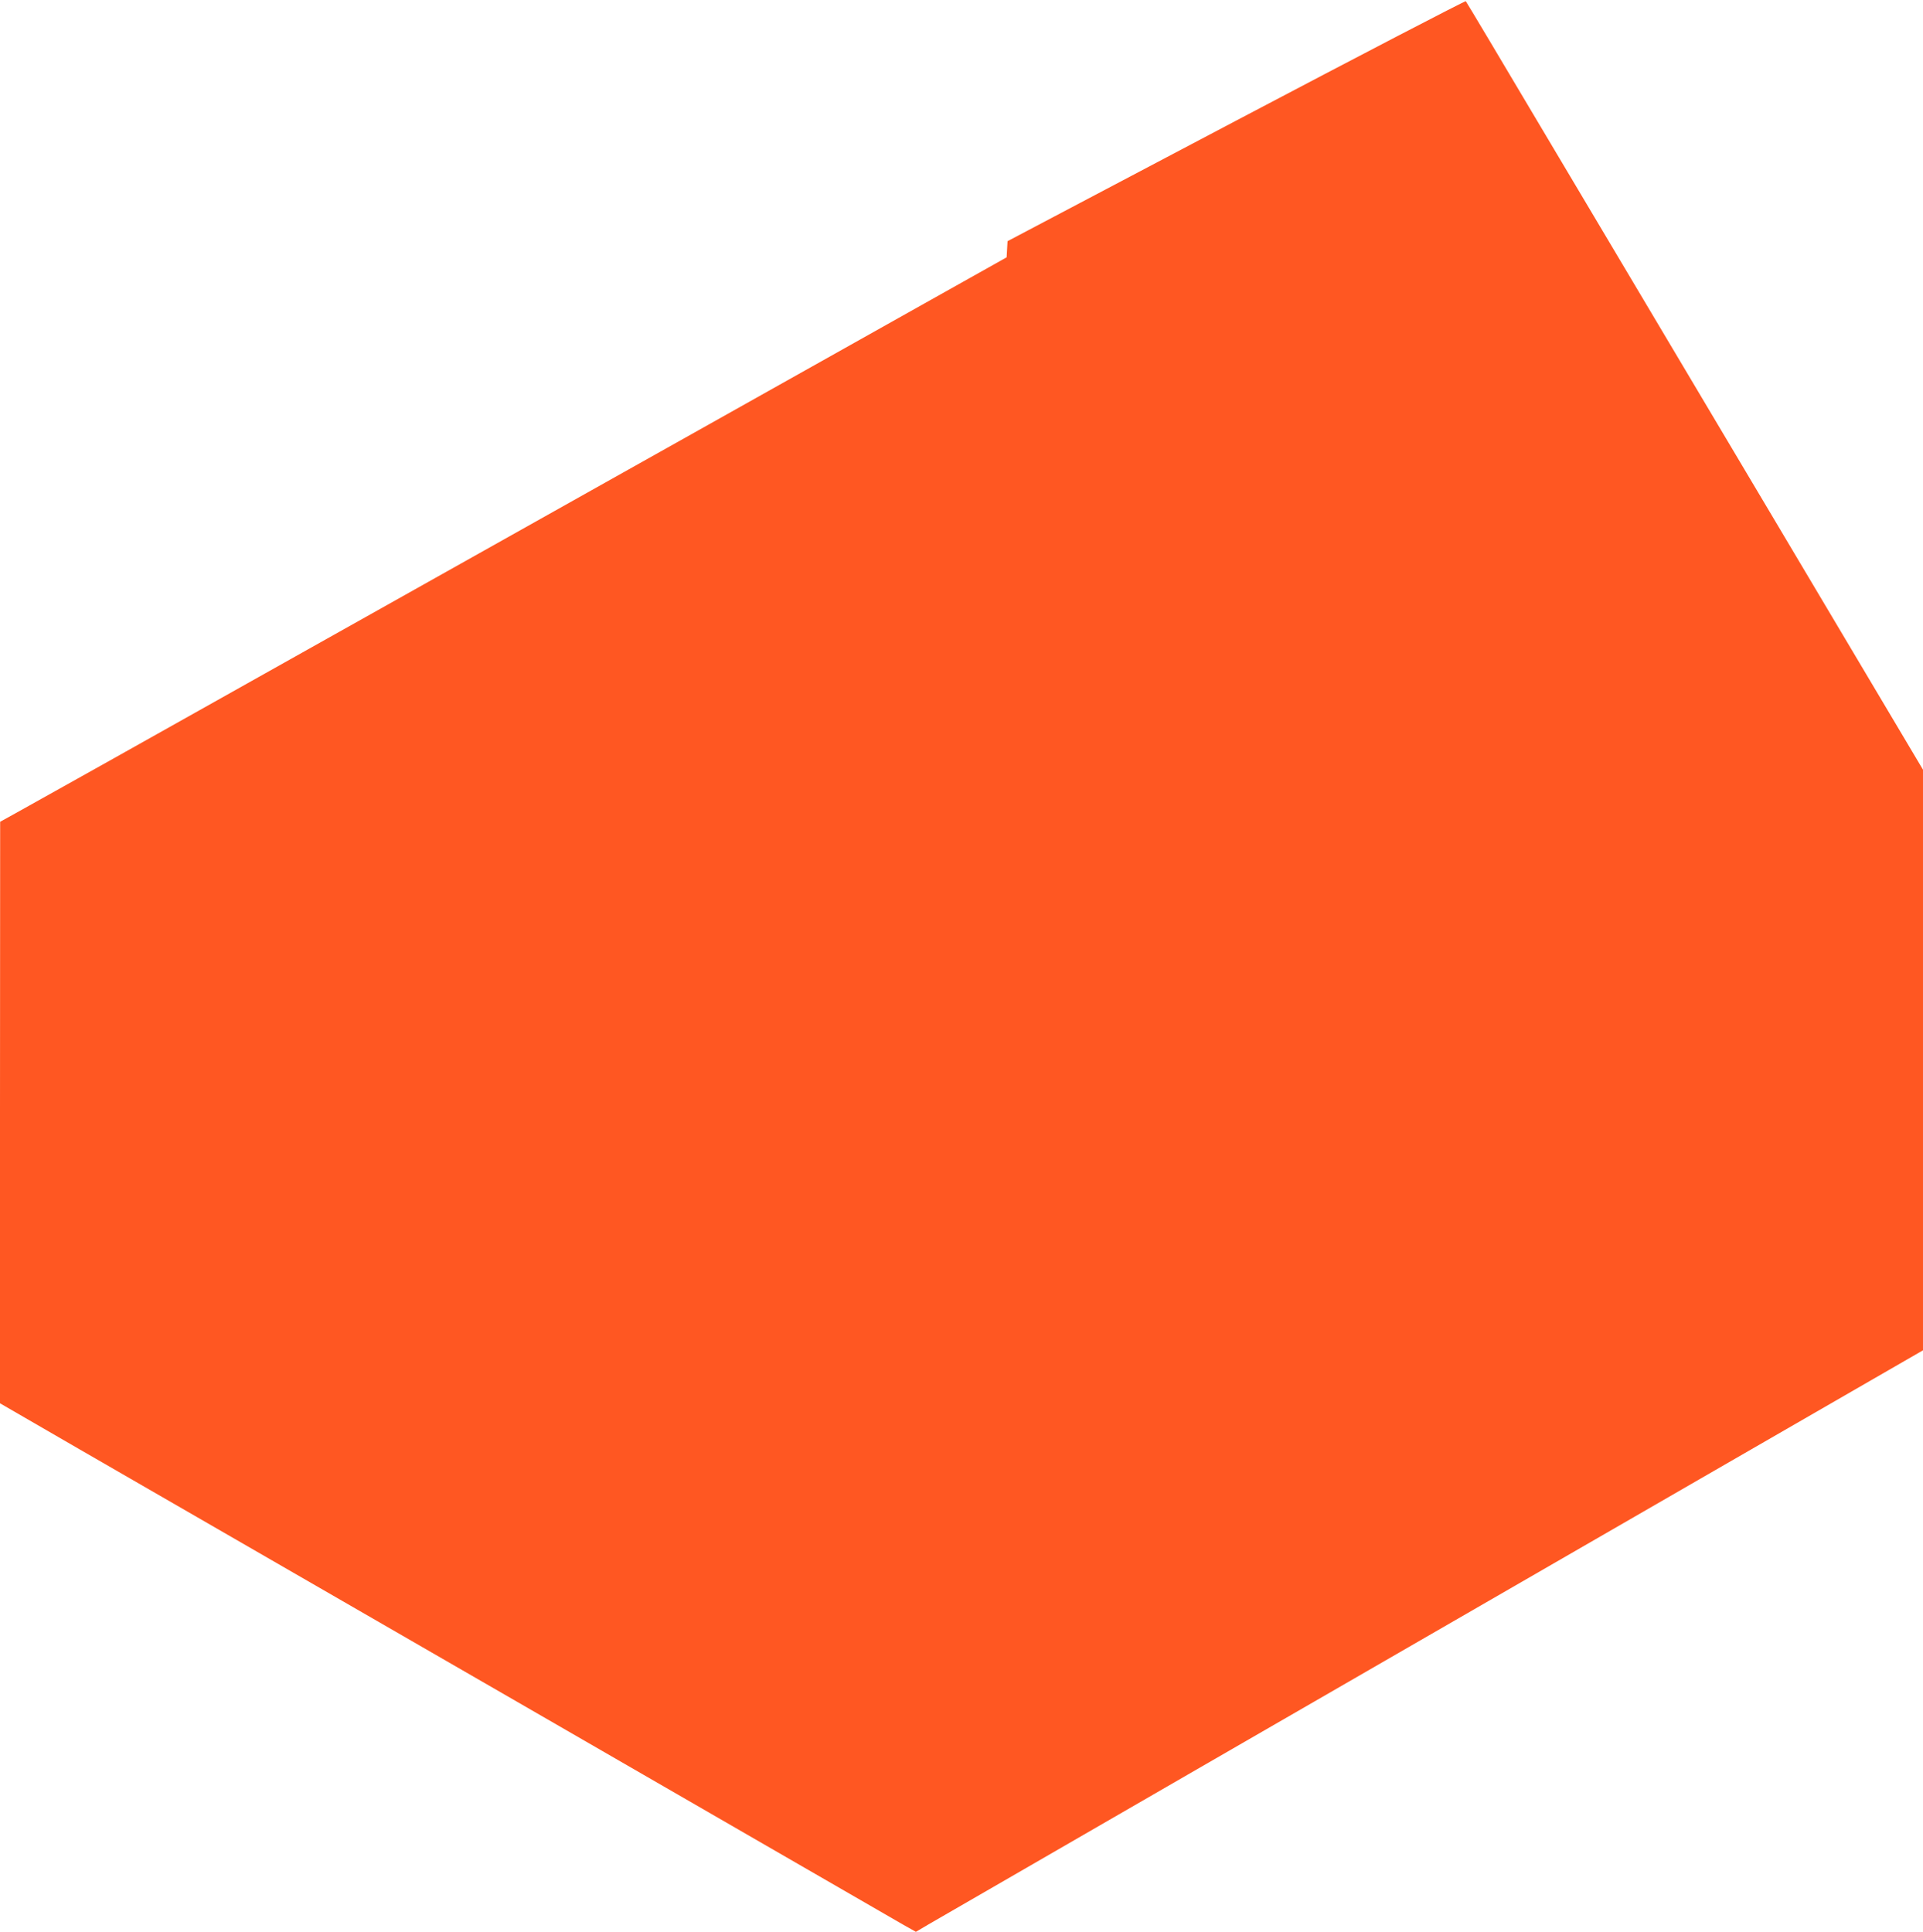 <?xml version="1.0" standalone="no"?>
<!DOCTYPE svg PUBLIC "-//W3C//DTD SVG 20010904//EN"
 "http://www.w3.org/TR/2001/REC-SVG-20010904/DTD/svg10.dtd">
<svg version="1.0" xmlns="http://www.w3.org/2000/svg"
 width="1274pt" height="1280pt" viewBox="0 0 1274 1280"
 preserveAspectRatio="xMidYMid meet">
<g transform="translate(0,1280) scale(0.1,-0.1)"
fill="#ff5722" stroke="none">
<path d="M8190 12001 l-1515 -799 -3 -53 -3 -54 -1452 -815 c-1390 -780 -3523
-1977 -4487 -2518 -250 -140 -517 -289 -592 -331 l-137 -76 -1 -1926 0 -1927
527 -305 c585 -337 5330 -3076 5459 -3151 l82 -46 83 49 c133 78 2732 1578
5119 2956 421 243 924 533 1118 645 l352 203 0 1923 0 1924 -988 1662 c-544
915 -1224 2059 -1512 2543 -287 484 -525 883 -529 887 -3 4 -688 -352 -1521
-791z"/>
</g>
</svg>

